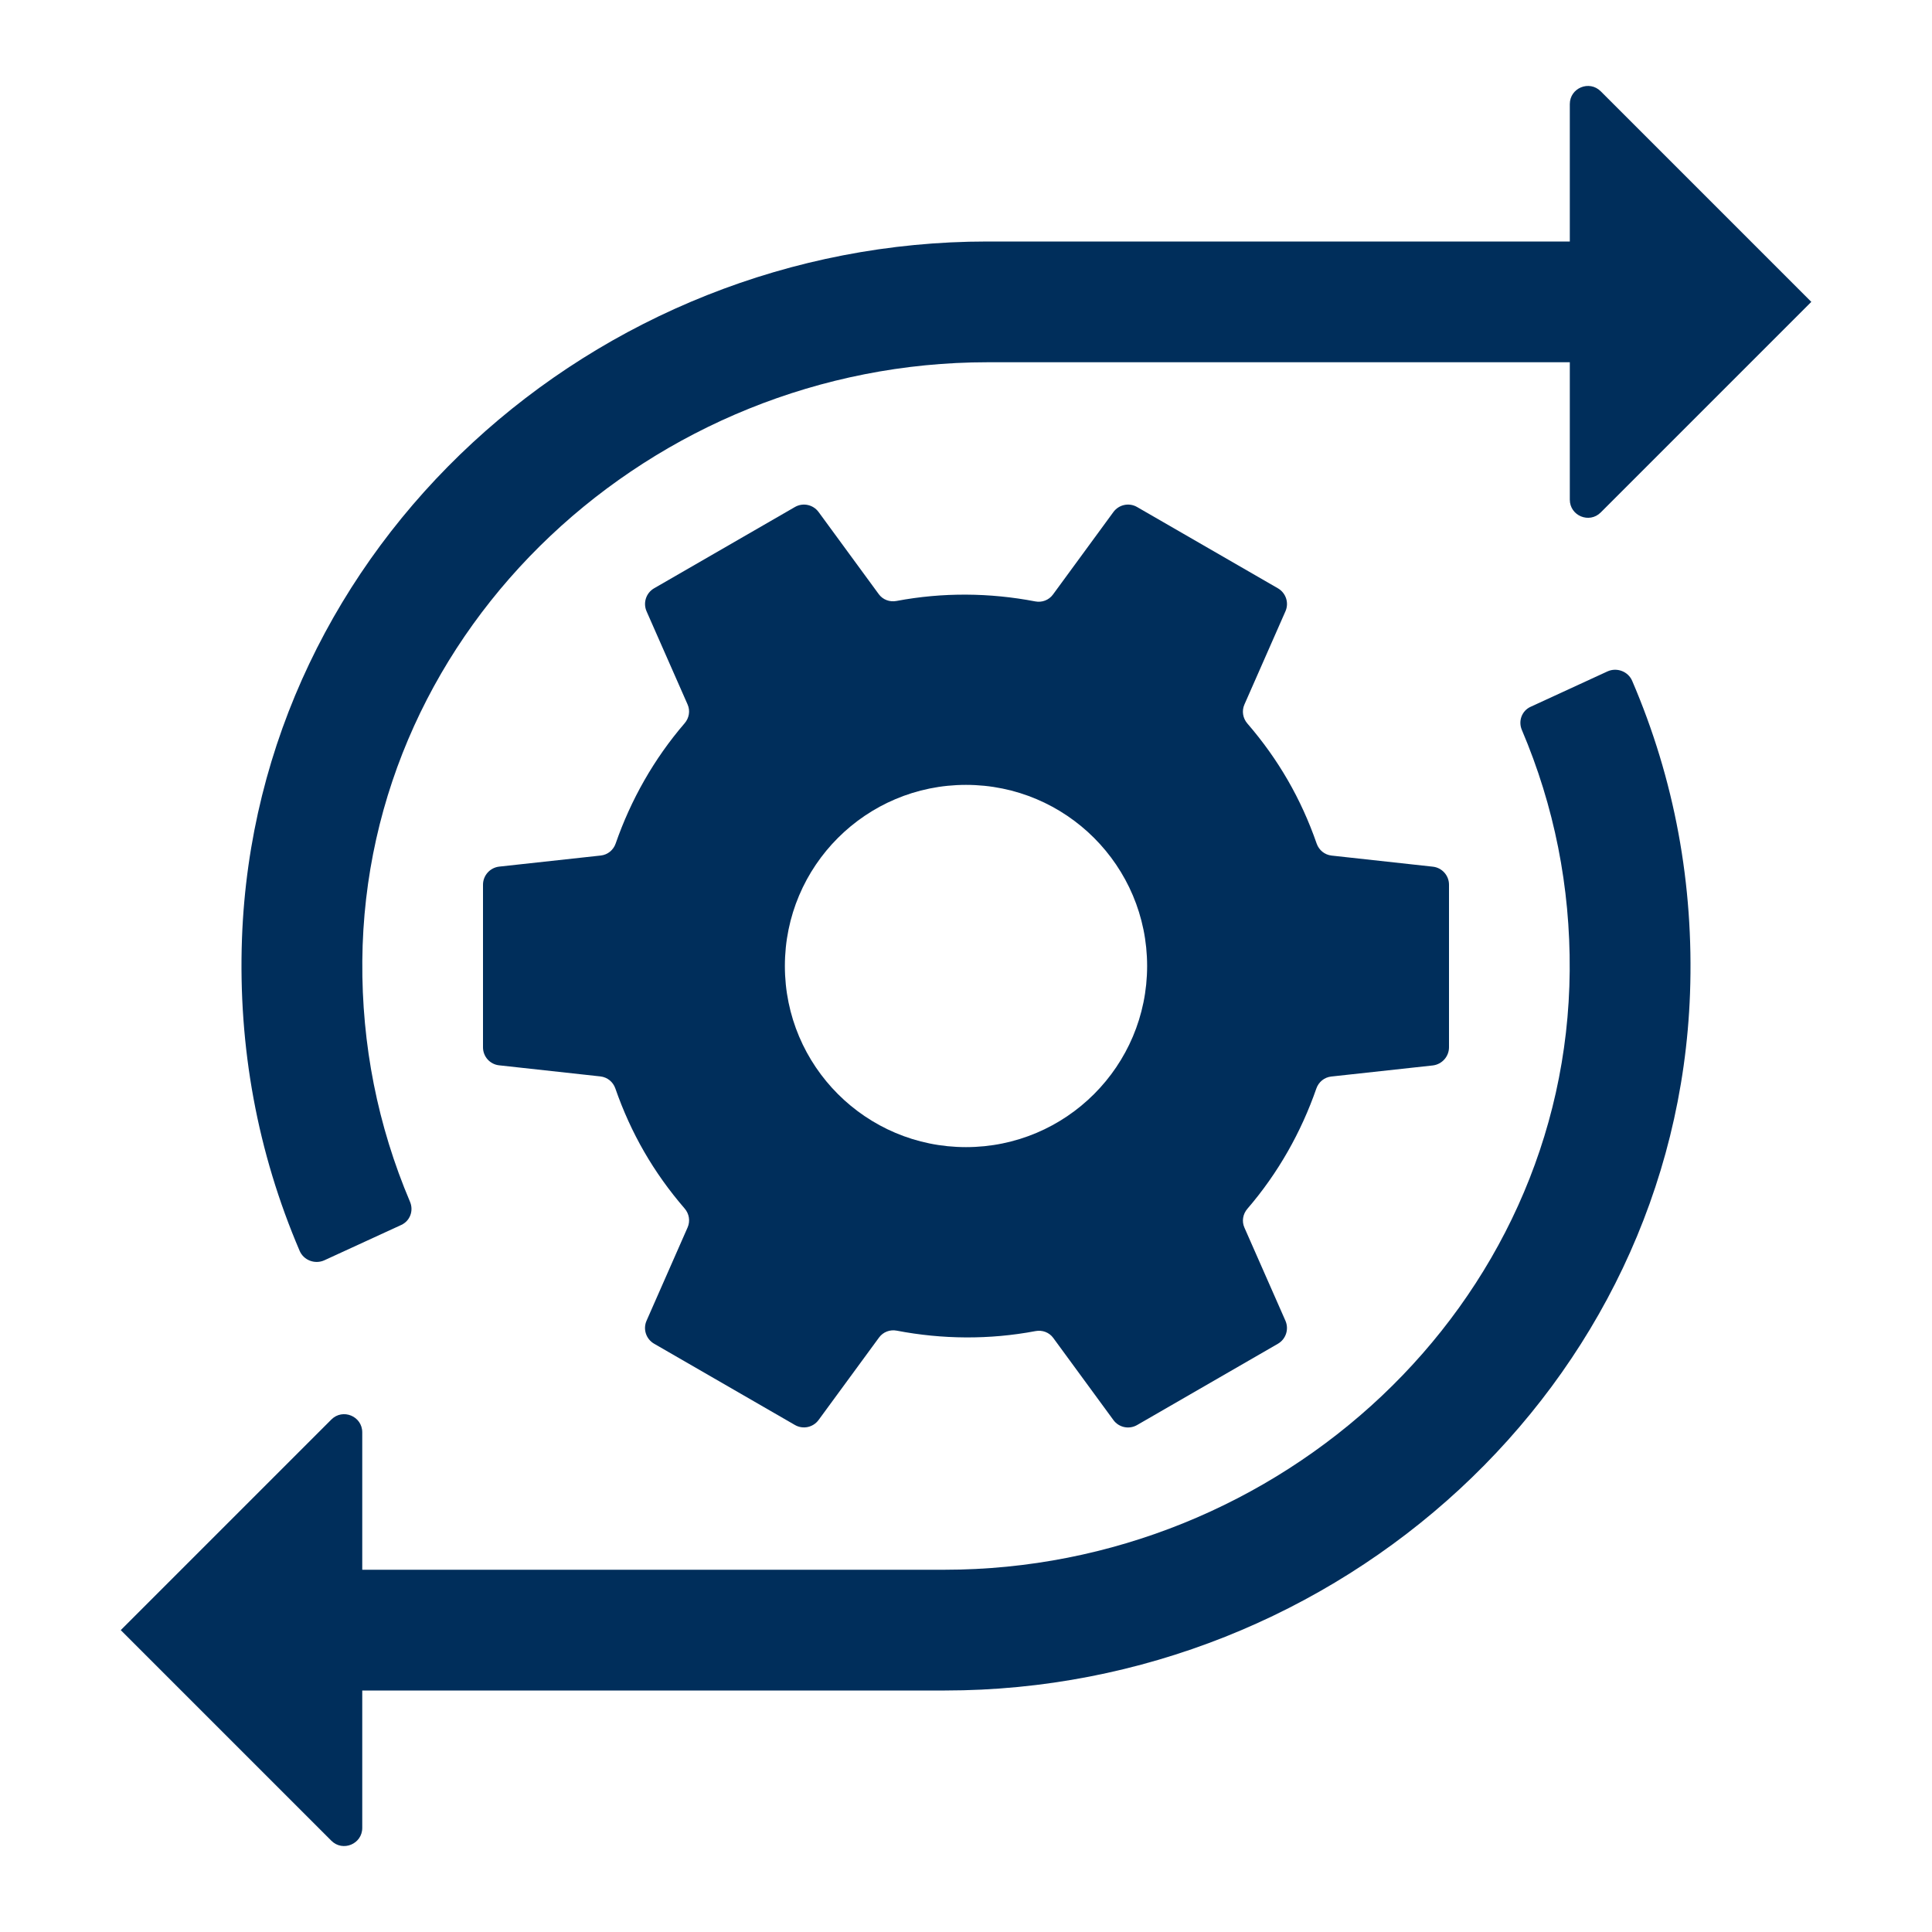 <svg width="32" height="32" viewBox="0 0 32 32" fill="none" xmlns="http://www.w3.org/2000/svg">
<path d="M23.733 14.355L22.055 14.171C21.94 14.158 21.846 14.081 21.808 13.972C21.55 13.23 21.174 12.578 20.66 11.983C20.585 11.896 20.565 11.775 20.611 11.67L21.291 10.125C21.353 9.985 21.299 9.821 21.166 9.744L18.834 8.398C18.701 8.321 18.533 8.357 18.442 8.48L17.44 9.848C17.372 9.94 17.259 9.983 17.146 9.961C16.394 9.817 15.615 9.809 14.848 9.954C14.736 9.975 14.622 9.933 14.555 9.841L13.558 8.48C13.467 8.357 13.299 8.321 13.166 8.398L10.834 9.744C10.701 9.821 10.648 9.985 10.709 10.125L11.389 11.669C11.435 11.773 11.414 11.893 11.34 11.979C10.83 12.571 10.448 13.25 10.197 13.972C10.159 14.08 10.066 14.157 9.952 14.17L8.267 14.354C8.115 14.372 8 14.501 8 14.654V17.347C8 17.5 8.115 17.629 8.267 17.645L9.945 17.829C10.06 17.842 10.154 17.919 10.192 18.028C10.45 18.77 10.826 19.422 11.34 20.017C11.415 20.104 11.435 20.225 11.389 20.33L10.709 21.875C10.647 22.015 10.701 22.179 10.834 22.256L13.166 23.602C13.299 23.679 13.467 23.643 13.558 23.52L14.56 22.153C14.628 22.061 14.741 22.018 14.854 22.04C15.606 22.184 16.385 22.192 17.152 22.047C17.264 22.026 17.378 22.068 17.445 22.16L18.442 23.521C18.532 23.644 18.701 23.68 18.834 23.603L21.166 22.257C21.299 22.18 21.352 22.016 21.291 21.876L20.611 20.332C20.565 20.228 20.586 20.108 20.66 20.022C21.17 19.43 21.552 18.751 21.803 18.029C21.841 17.921 21.934 17.844 22.048 17.831L23.733 17.647C23.885 17.628 24 17.499 24 17.346V14.653C24 14.501 23.885 14.372 23.733 14.355ZM16 19C14.343 19 13 17.657 13 16C13 14.343 14.343 13 16 13C17.657 13 19 14.343 19 16C19 17.657 17.657 19 16 19Z" fill="#002E5B"/>
<path d="M30.001 5L26.513 8.488C26.324 8.677 26.001 8.543 26.001 8.276V6H16.358C10.809 6 6.046 10.367 6.001 15.916C5.99 17.304 6.256 18.645 6.791 19.905C6.854 20.053 6.792 20.222 6.646 20.289L5.373 20.874C5.218 20.945 5.03 20.875 4.963 20.718C4.265 19.088 3.943 17.345 4.008 15.542C4.247 9.036 9.843 4 16.353 4H26.001V1.724C26.001 1.457 26.324 1.323 26.513 1.512L30.001 5Z" fill="#002E5B"/>
<path d="M27.992 16.454C27.756 22.96 22.161 28 15.65 28H6V30.276C6 30.543 5.677 30.677 5.488 30.488L2 27L5.488 23.512C5.677 23.323 6 23.456 6 23.724V26H15.643C21.194 26 25.957 21.63 25.999 16.078C26.01 14.691 25.743 13.35 25.207 12.091C25.144 11.944 25.205 11.774 25.351 11.707L26.624 11.121C26.779 11.05 26.967 11.12 27.034 11.277C27.735 12.908 28.057 14.65 27.992 16.454Z" fill="#002E5B"/>
</svg>
